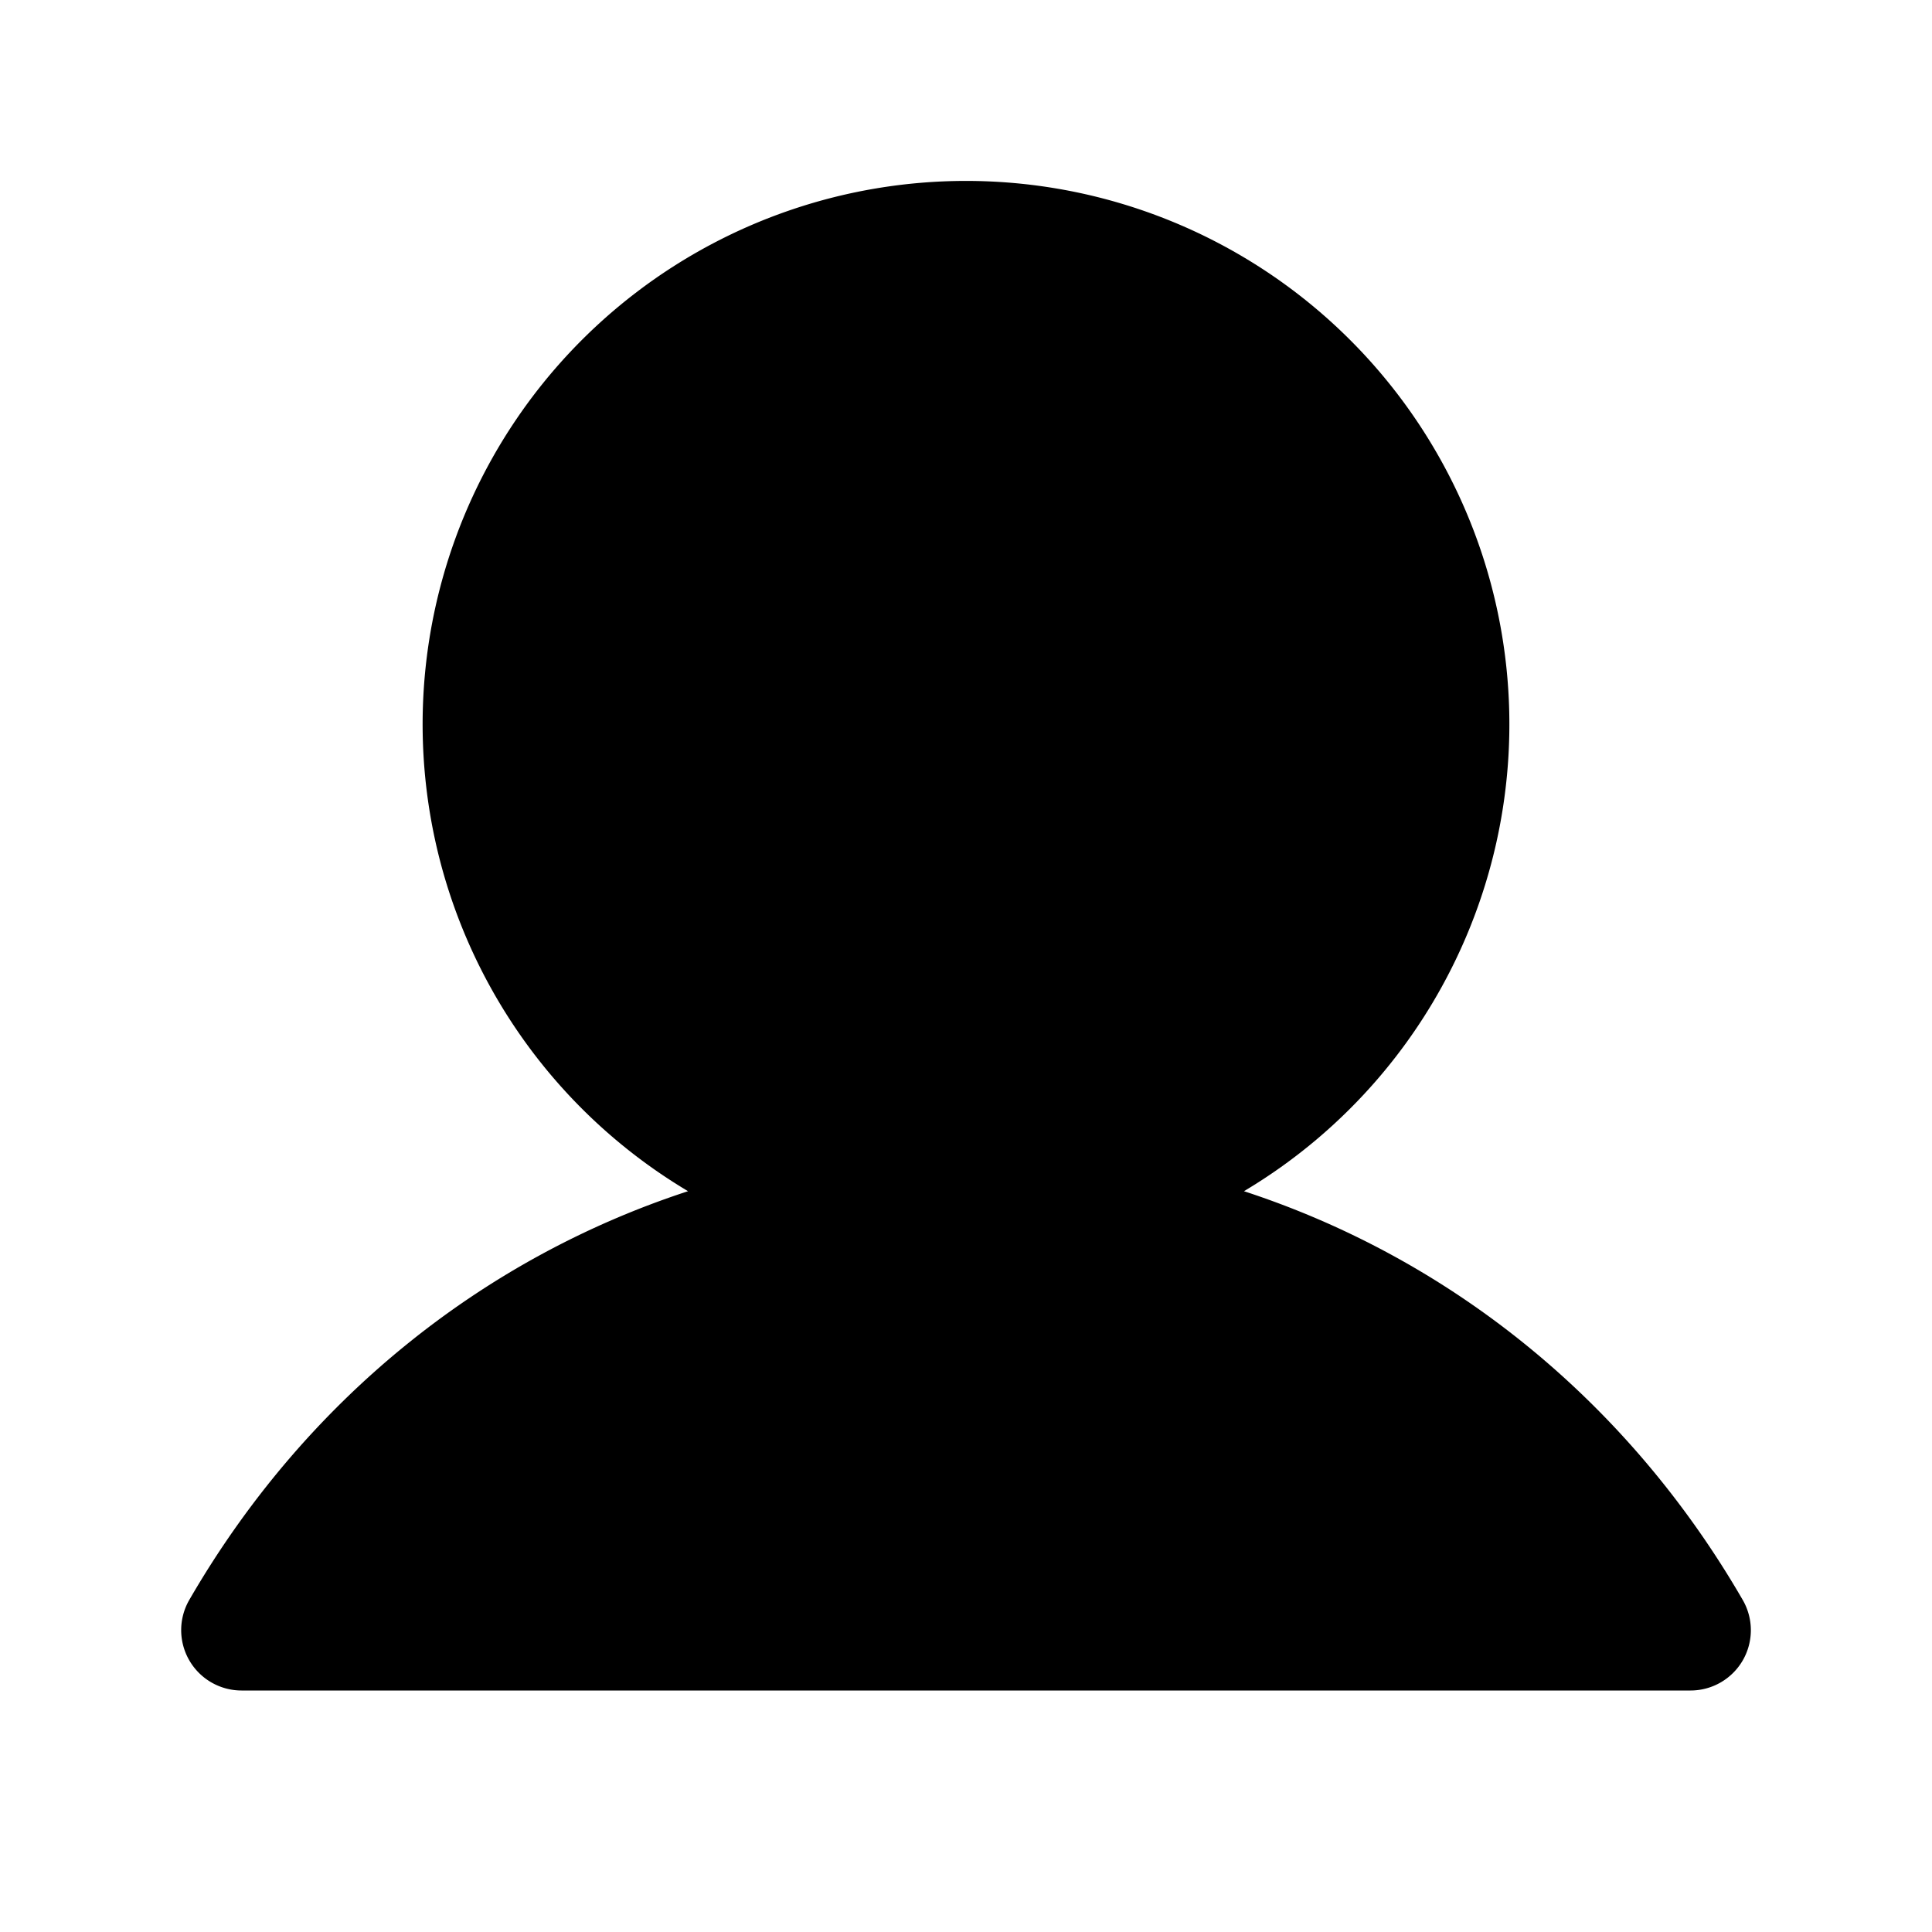 <svg height="20" width="20" xmlns="http://www.w3.org/2000/svg" viewBox="0 0 256 256" fill="currentColor" data-id="508817762853257576">
              <path fill="currentColor" strokelinecap="round" strokelinejoin="round" d="M230.93,220a8,8,0,0,1-6.93,4H32a8,8,0,0,1-6.92-12c15.23-26.33,38.7-45.21,66.09-54.16a72,72,0,1,1,73.66,0c27.39,8.95,50.86,27.83,66.09,54.16A8,8,0,0,1,230.93,220Z"></path></svg>